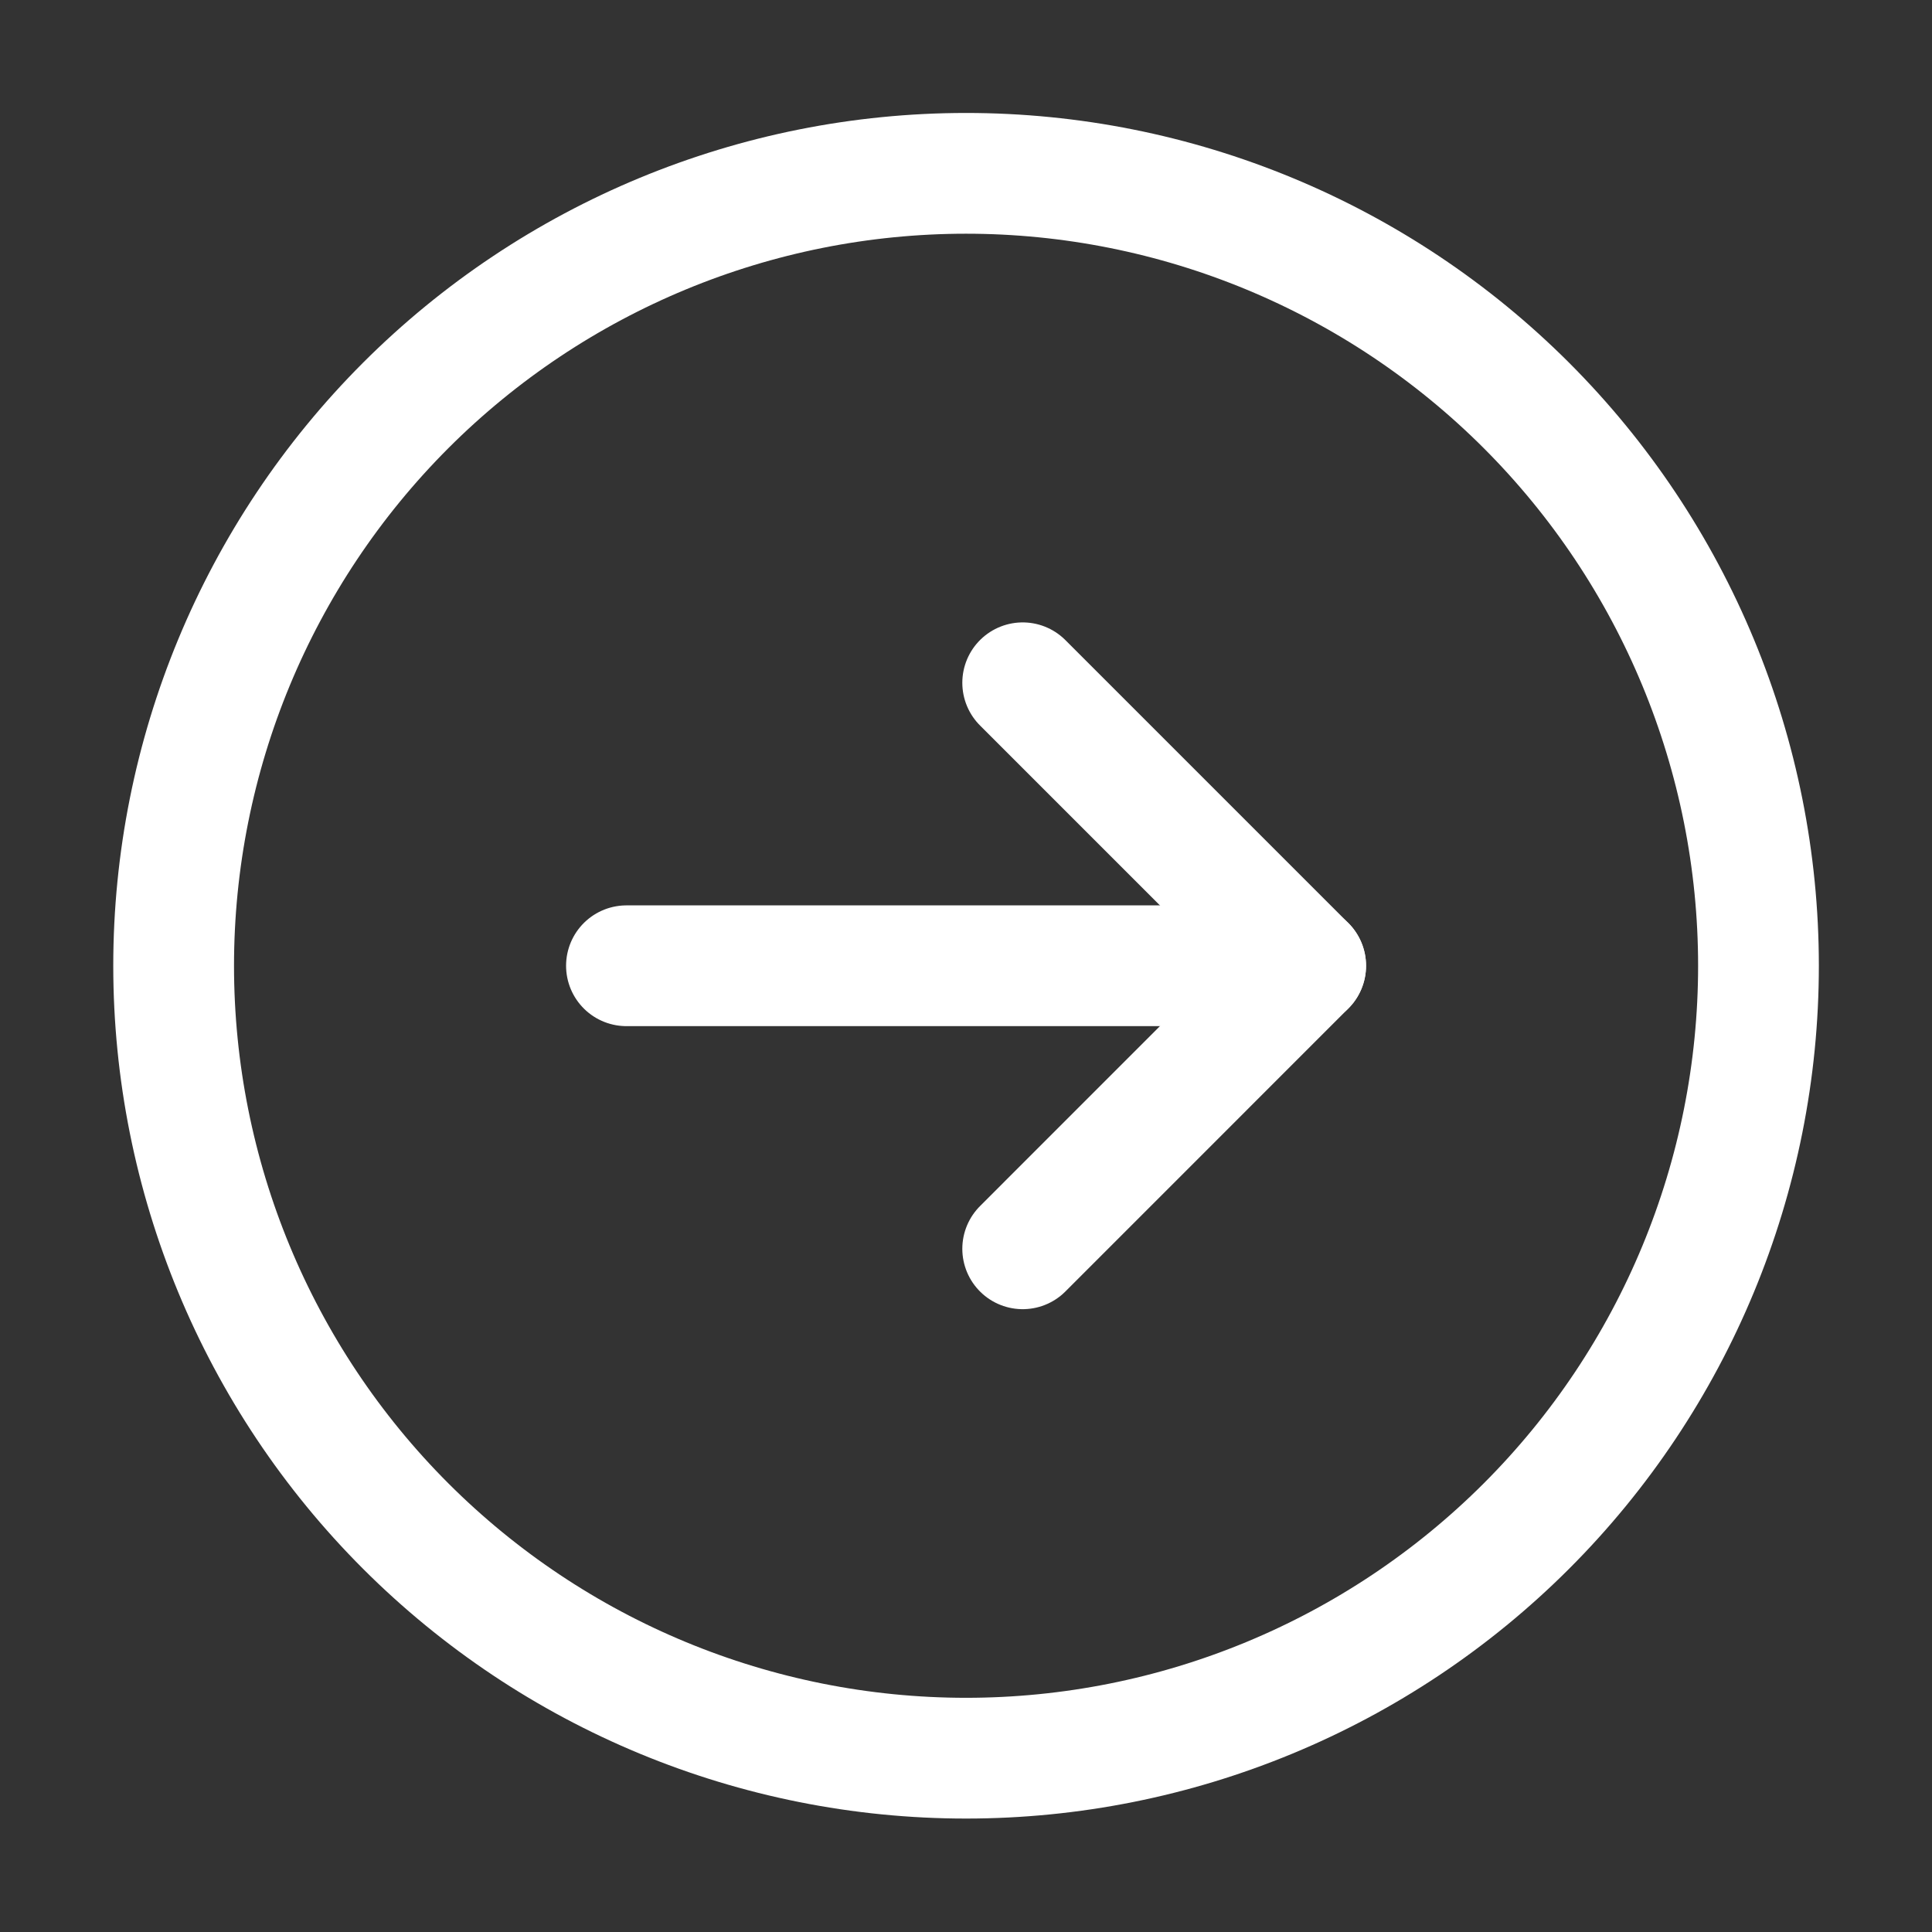 <svg width="32" height="32" viewBox="0 0 32 32" fill="none" xmlns="http://www.w3.org/2000/svg">
<rect x="0" y="0" width="32" height="32" fill="#333333" stroke="none"/>
<path d="M21.626 15.996H10.376" stroke="white" stroke-width="2" stroke-linecap="round" stroke-linejoin="round"/>
<path d="M16.939 11.309L21.626 15.996L16.939 20.684" stroke="white" stroke-width="2" stroke-linecap="round" stroke-linejoin="round"/>
<path d="M2.876 15.996C2.876 19.477 4.259 22.816 6.72 25.277C9.182 27.738 12.52 29.121 16.001 29.121C19.482 29.121 22.82 27.738 25.282 25.277C27.743 22.816 29.126 19.477 29.126 15.996C29.126 12.515 27.743 9.177 25.282 6.715C22.82 4.254 19.482 2.871 16.001 2.871C12.52 2.871 9.182 4.254 6.72 6.715C4.259 9.177 2.876 12.515 2.876 15.996Z" stroke="white" stroke-width="2" stroke-linecap="round" stroke-linejoin="round"/>
</svg>
